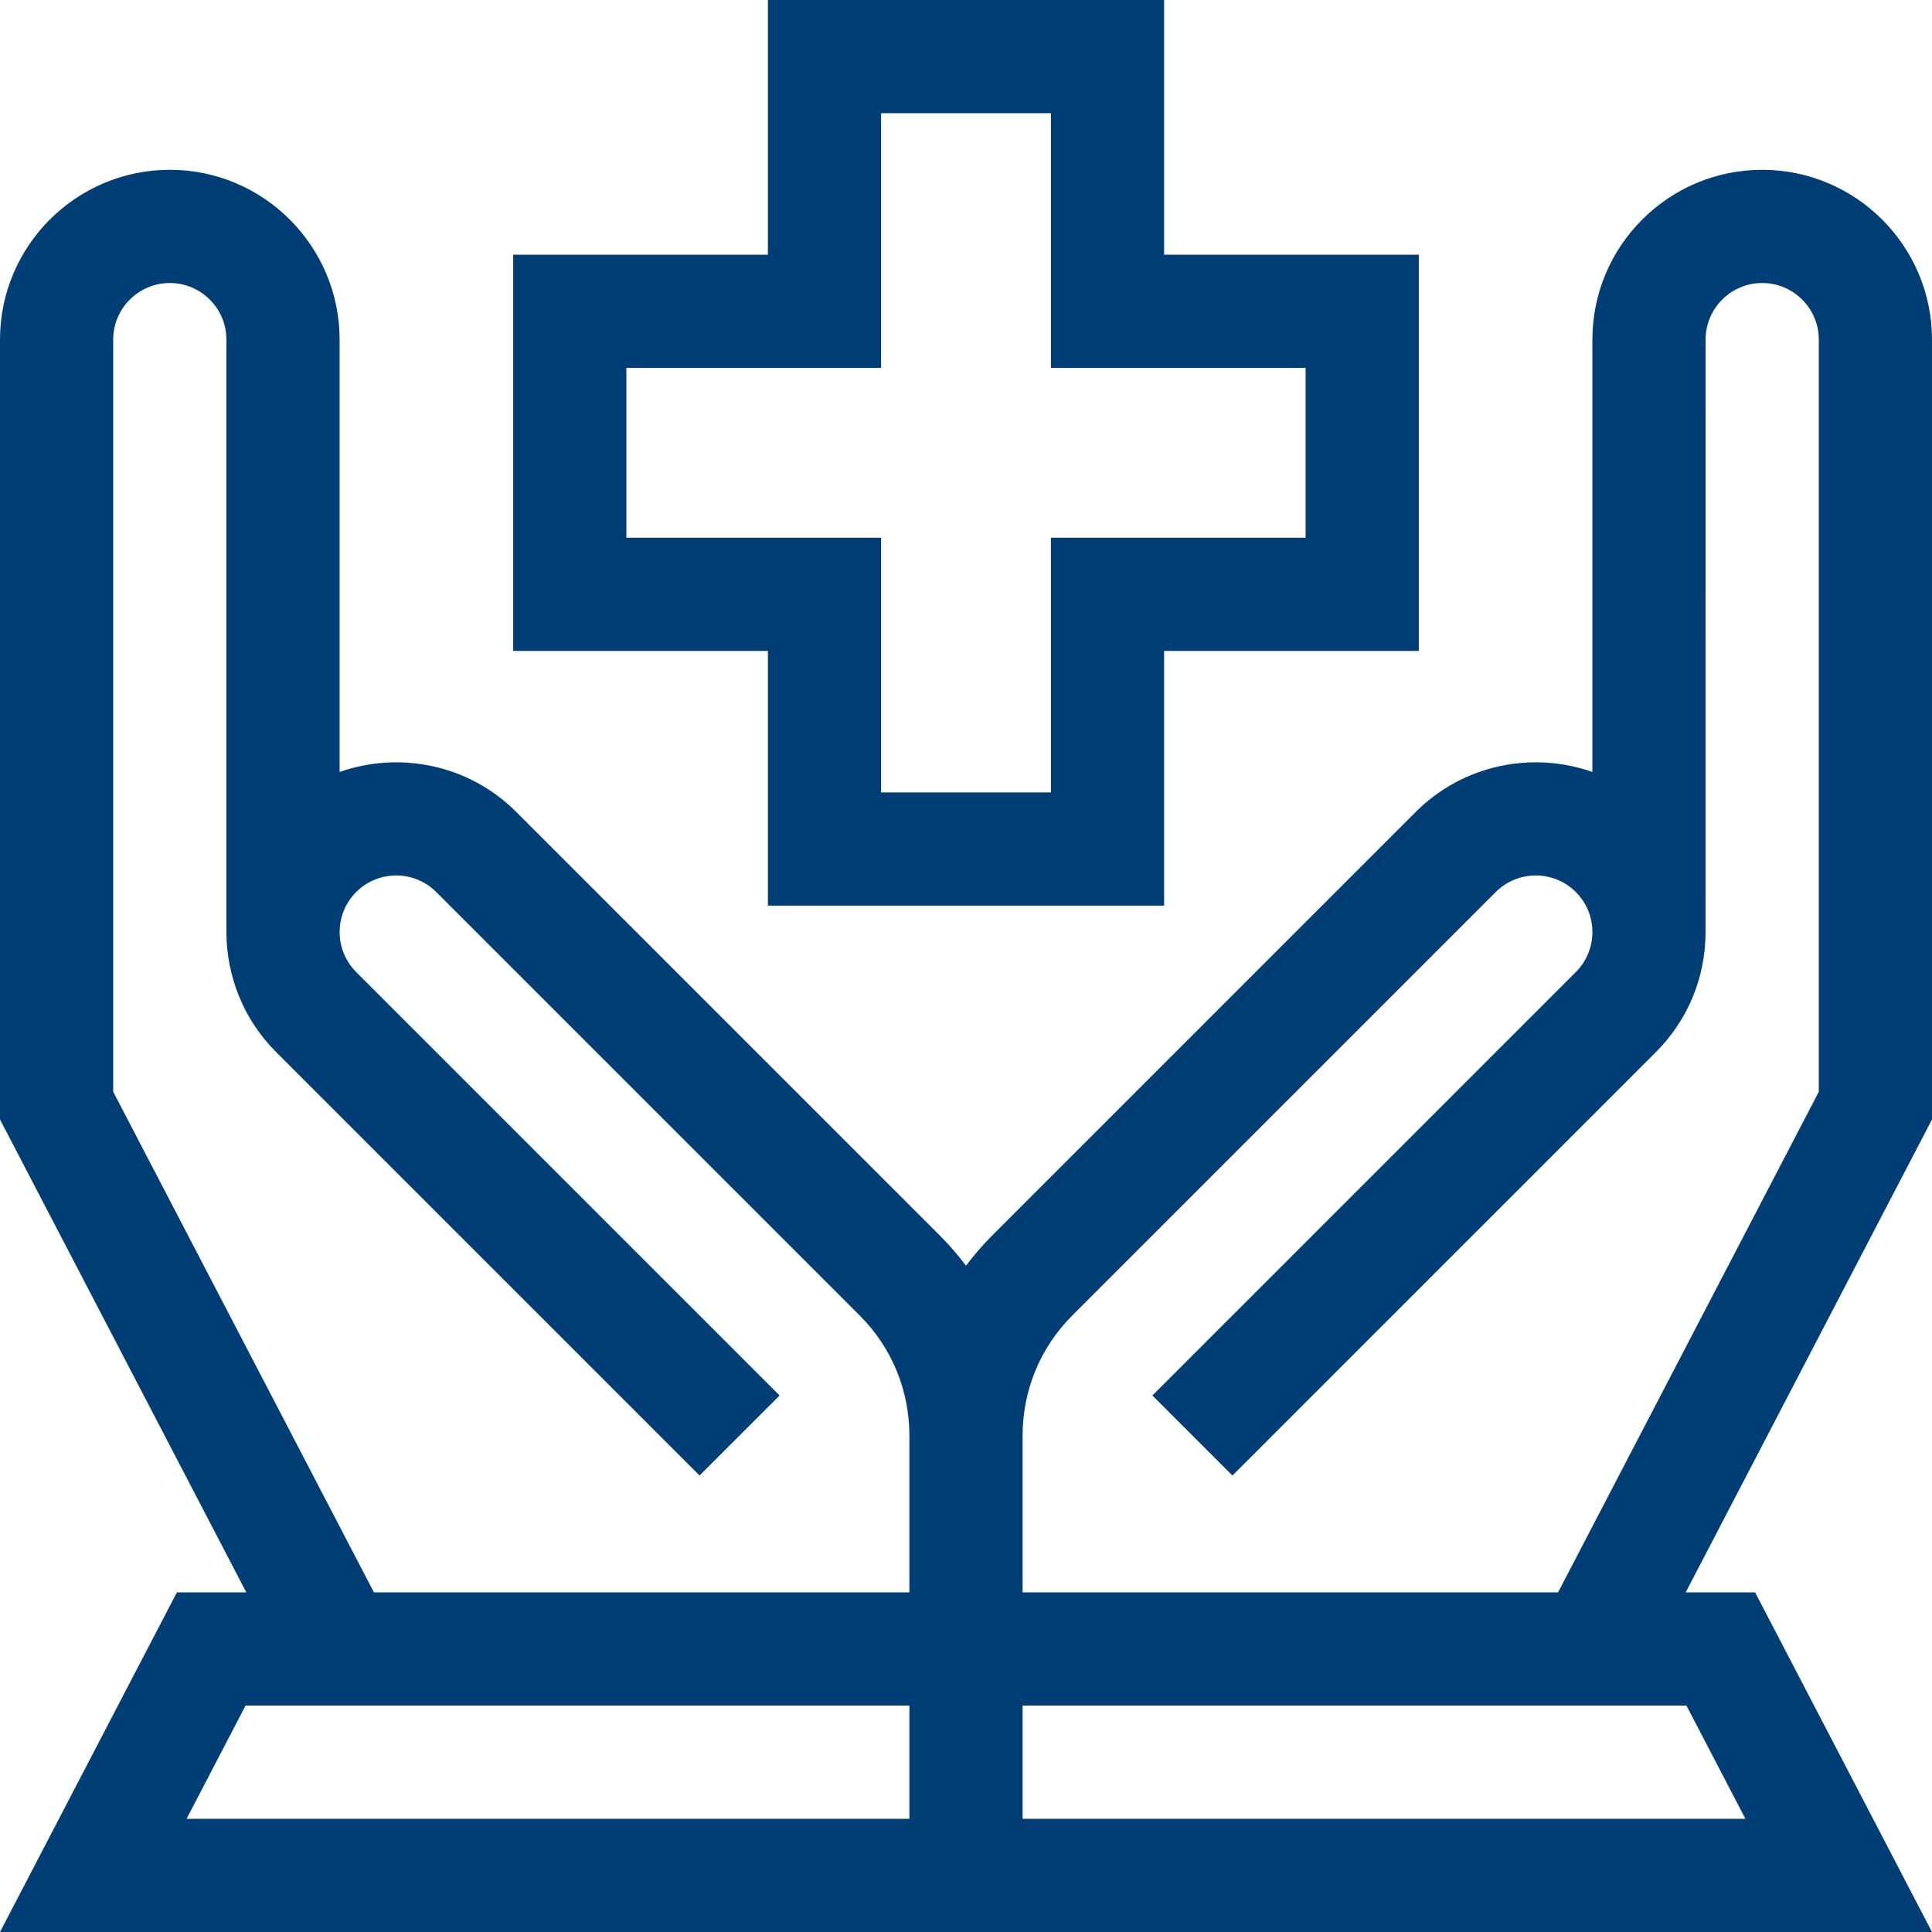 <?xml version="1.0" encoding="UTF-8"?> <!-- Generator: Adobe Illustrator 16.0.0, SVG Export Plug-In . SVG Version: 6.00 Build 0) --> <svg xmlns="http://www.w3.org/2000/svg" xmlns:xlink="http://www.w3.org/1999/xlink" version="1.1" id="Capa_1" x="0px" y="0px" width="512px" height="512px" viewBox="0 0 512 512" xml:space="preserve"> <g> <path fill="#003E75" d="M203.5,240h105v-67.5H376v-105h-67.5V0h-105v67.5H136v105h67.5V240z M166,142.5v-45h67.5V30h45v67.5H346v45 h-67.5V210h-45v-67.5H166z"></path> <path fill="#003E75" d="M0,512h512l-46.875-90h-18.4l65.274-125.327V90c0-24.813-20.187-45-45-45c-24.813,0-45,20.187-45,45v114.58 c-15.831-5.57-34.181-2.039-46.818,10.6L262.926,327.436c-2.516,2.517-4.82,5.188-6.926,7.982 c-2.106-2.795-4.411-5.466-6.928-7.982L136.82,215.18c-12.639-12.638-30.986-16.17-46.819-10.6V90c0-24.813-20.188-45-45-45 C20.187,45,0,65.188,0,90v206.672L65.275,422H46.875L0,512z M462.551,482H271v-30h175.926L462.551,482z M284.14,348.646 l112.254-112.252c5.85-5.848,15.365-5.848,21.213,0c2.833,2.833,4.395,6.6,4.395,10.607s-1.562,7.773-4.395,10.606l-112.21,112.209 l21.213,21.213L438.819,278.82c8.382-8.381,13.04-19.487,13.168-31.32C452,247.5,452,90,452,90c0-8.271,6.729-15,15-15 c8.271,0,15,6.729,15,15v199.328L412.9,422H271v-41.5C271,368.436,275.667,357.122,284.14,348.646L284.14,348.646z M30,289.328V90 c0-8.271,6.729-15,15-15c8.271,0,15,6.729,15,15v157.5c0.158,11.355,4.535,22.674,13.18,31.32l112.21,112.209l21.213-21.213 L94.394,257.607c-5.849-5.85-5.849-15.365,0-21.213c5.851-5.848,15.366-5.849,21.214,0L227.86,348.646 C236.333,357.122,241,368.436,241,380.5V422H99.1L30,289.328z M65.075,452H241v30H49.45L65.075,452z"></path> </g> </svg> 